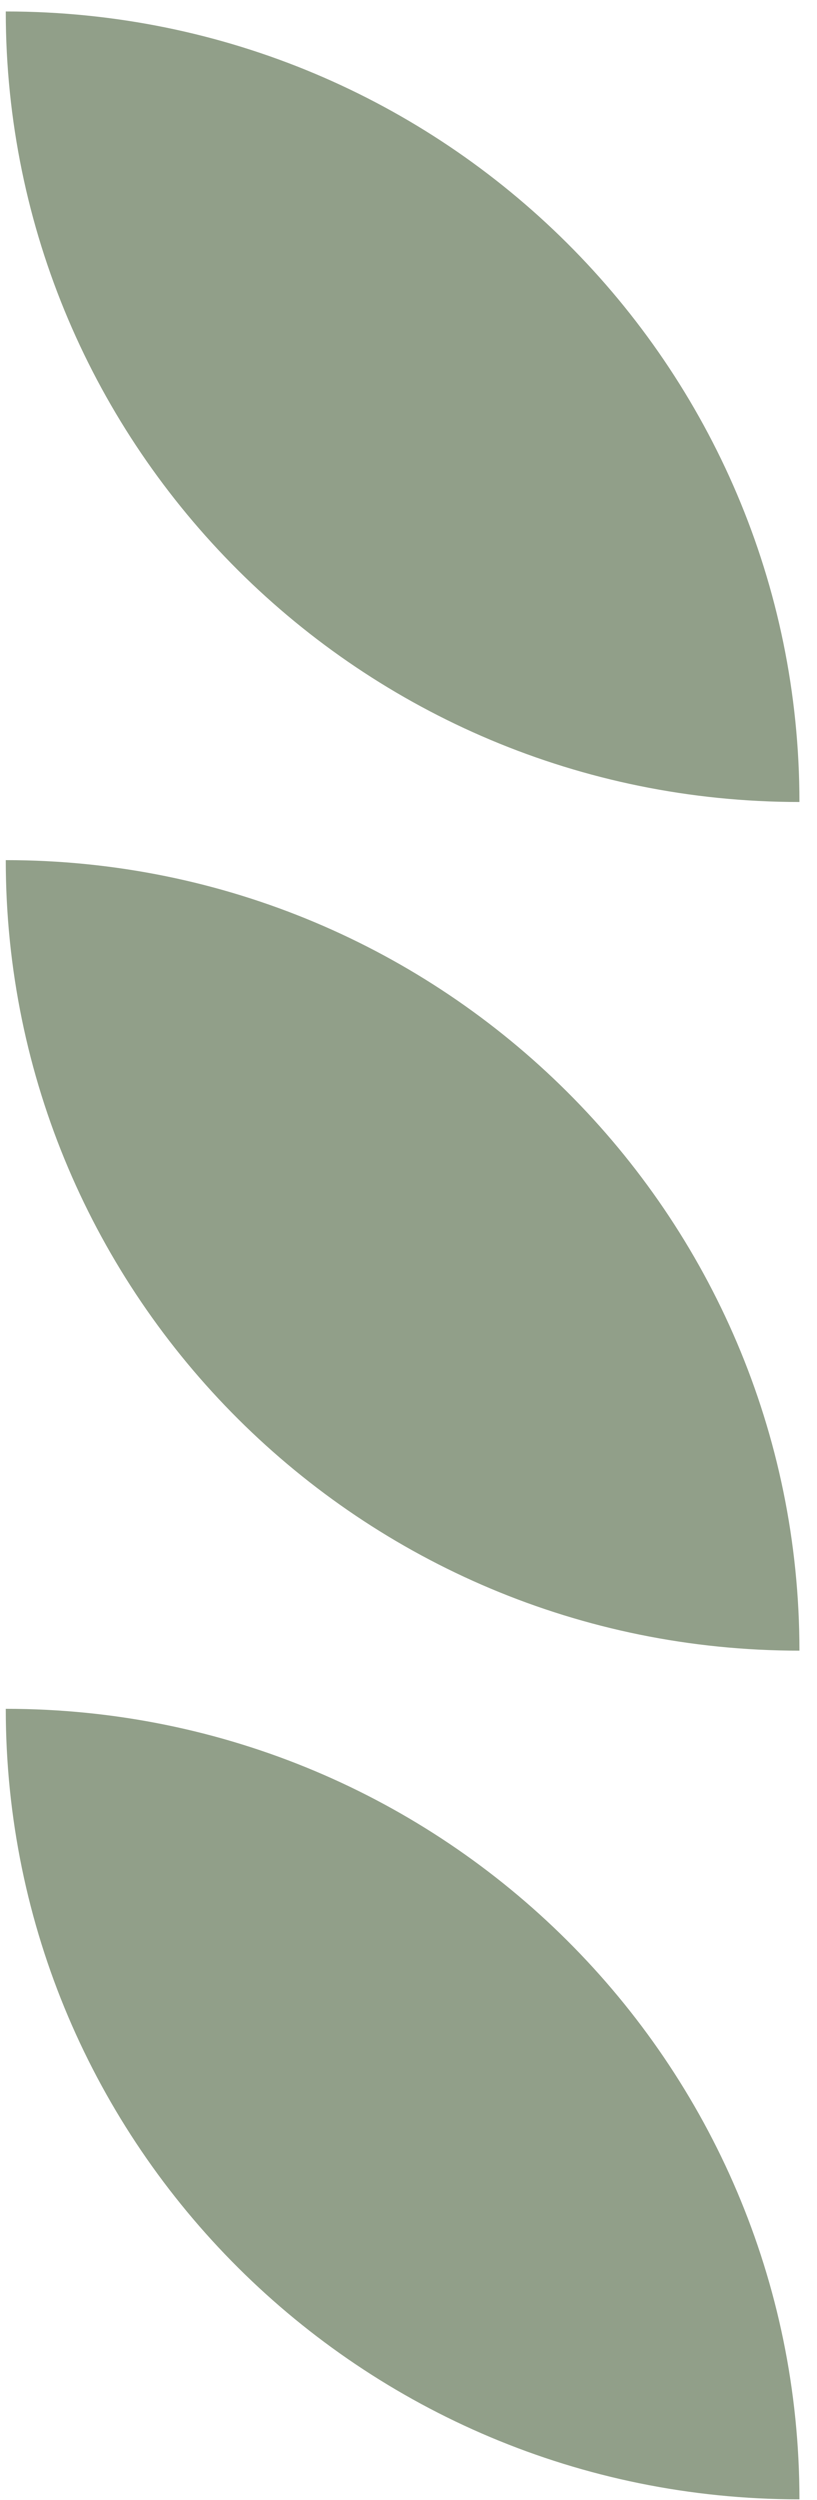 <?xml version="1.0" encoding="UTF-8"?> <svg xmlns="http://www.w3.org/2000/svg" width="34" height="104" viewBox="0 0 34 104" fill="none"> <path d="M33.269 33.363C33.269 15.201 18.482 0.477 0.24 0.477C0.24 18.64 15.027 33.363 33.269 33.363Z" fill="#919F89"></path> <path d="M33.269 68.667C33.269 50.504 18.482 35.781 0.24 35.781C0.24 53.944 15.027 68.667 33.269 68.667Z" fill="#919F89"></path> <path d="M33.269 103.972C33.269 85.809 18.482 71.086 0.24 71.086C0.24 89.249 15.027 103.972 33.269 103.972Z" fill="#919F89"></path> </svg> 